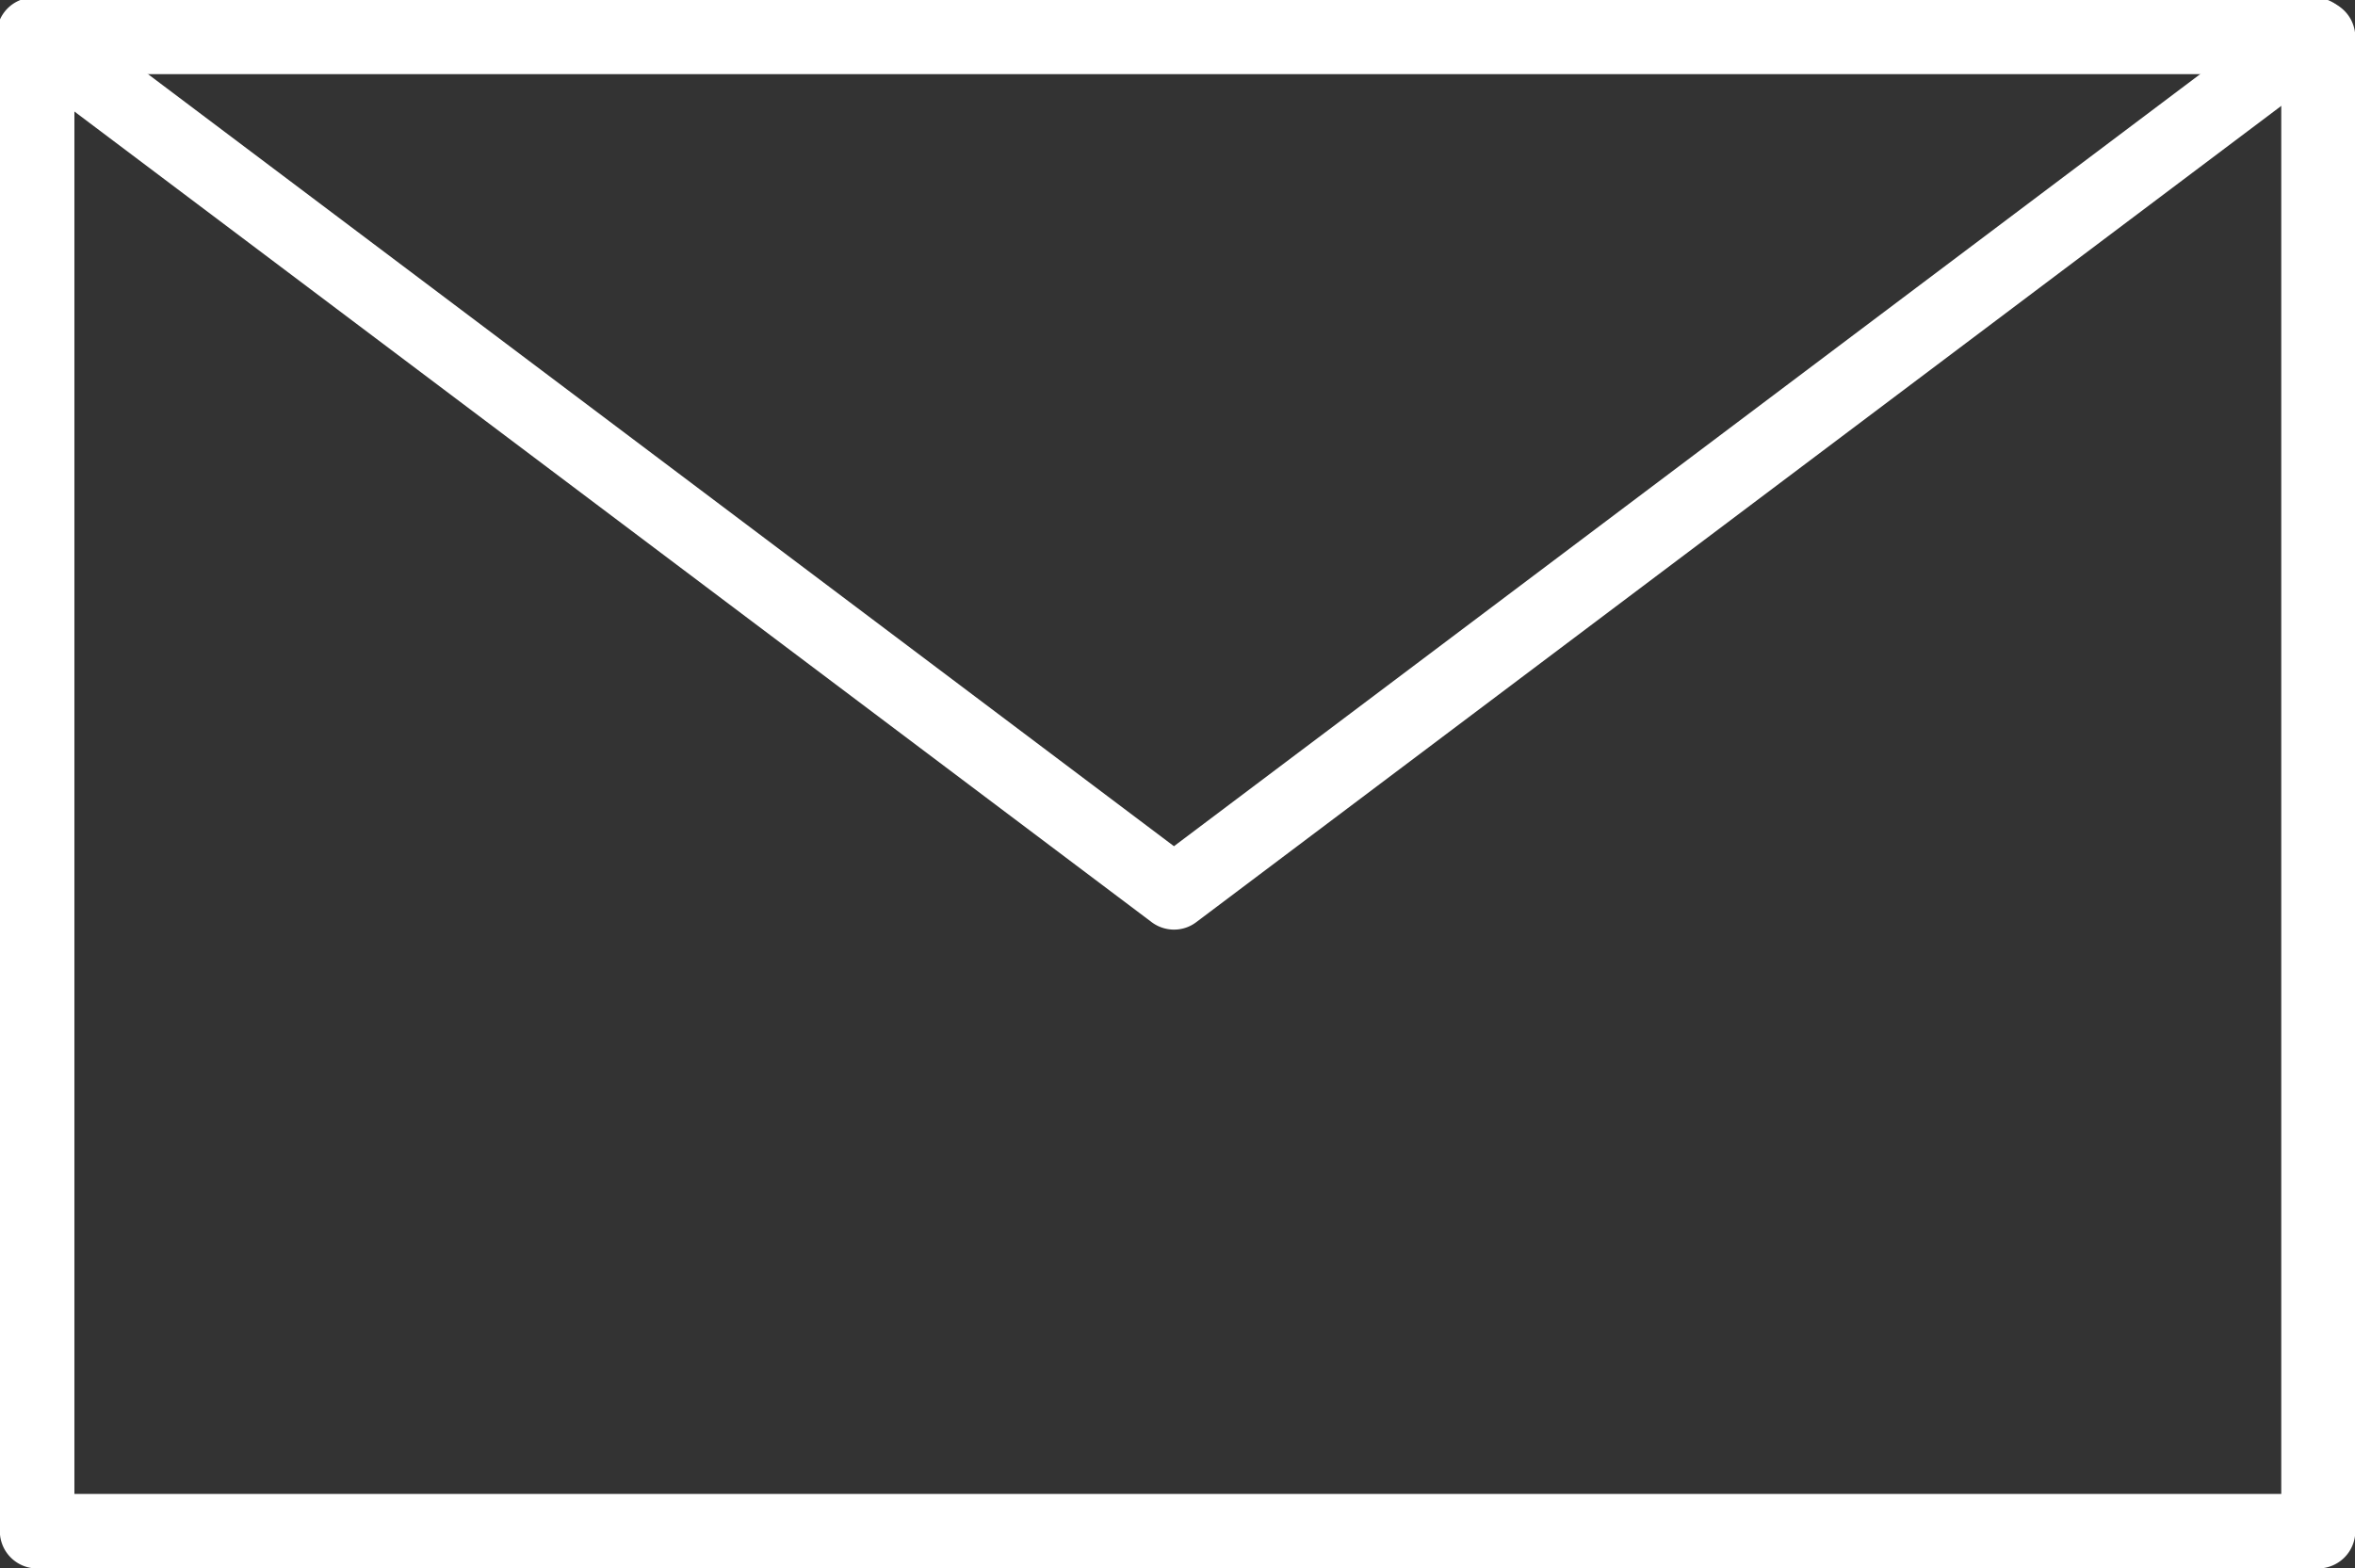 <svg id="Ebene_1" data-name="Ebene 1" xmlns="http://www.w3.org/2000/svg" viewBox="0 0 315.87 210.37"><rect x="0" y="0" width="315.87" height="210.37" fill="#333333" stroke="none"/><defs><style>.cls-1{fill:white;}</style></defs><title>mail</title><path class="cls-1" d="M204.49,222.29a5,5,0,0,1-3-1L49,106.51a5,5,0,1,1,6-7.93L204.48,211.1,354,98.58a5,5,0,1,1,6,7.93L207.47,221.29A4.91,4.91,0,0,1,204.49,222.29Z" transform="translate(-47.02 -97.57)"/><path class="cls-1" d="M357.93,308H52a5,5,0,0,1-5-5V102.55a5,5,0,0,1,5-5H357.93a5,5,0,0,1,5,5V303A5,5,0,0,1,357.93,308ZM57,298H353V107.52H57Z" transform="translate(-47.02 -97.57)"/></svg>
